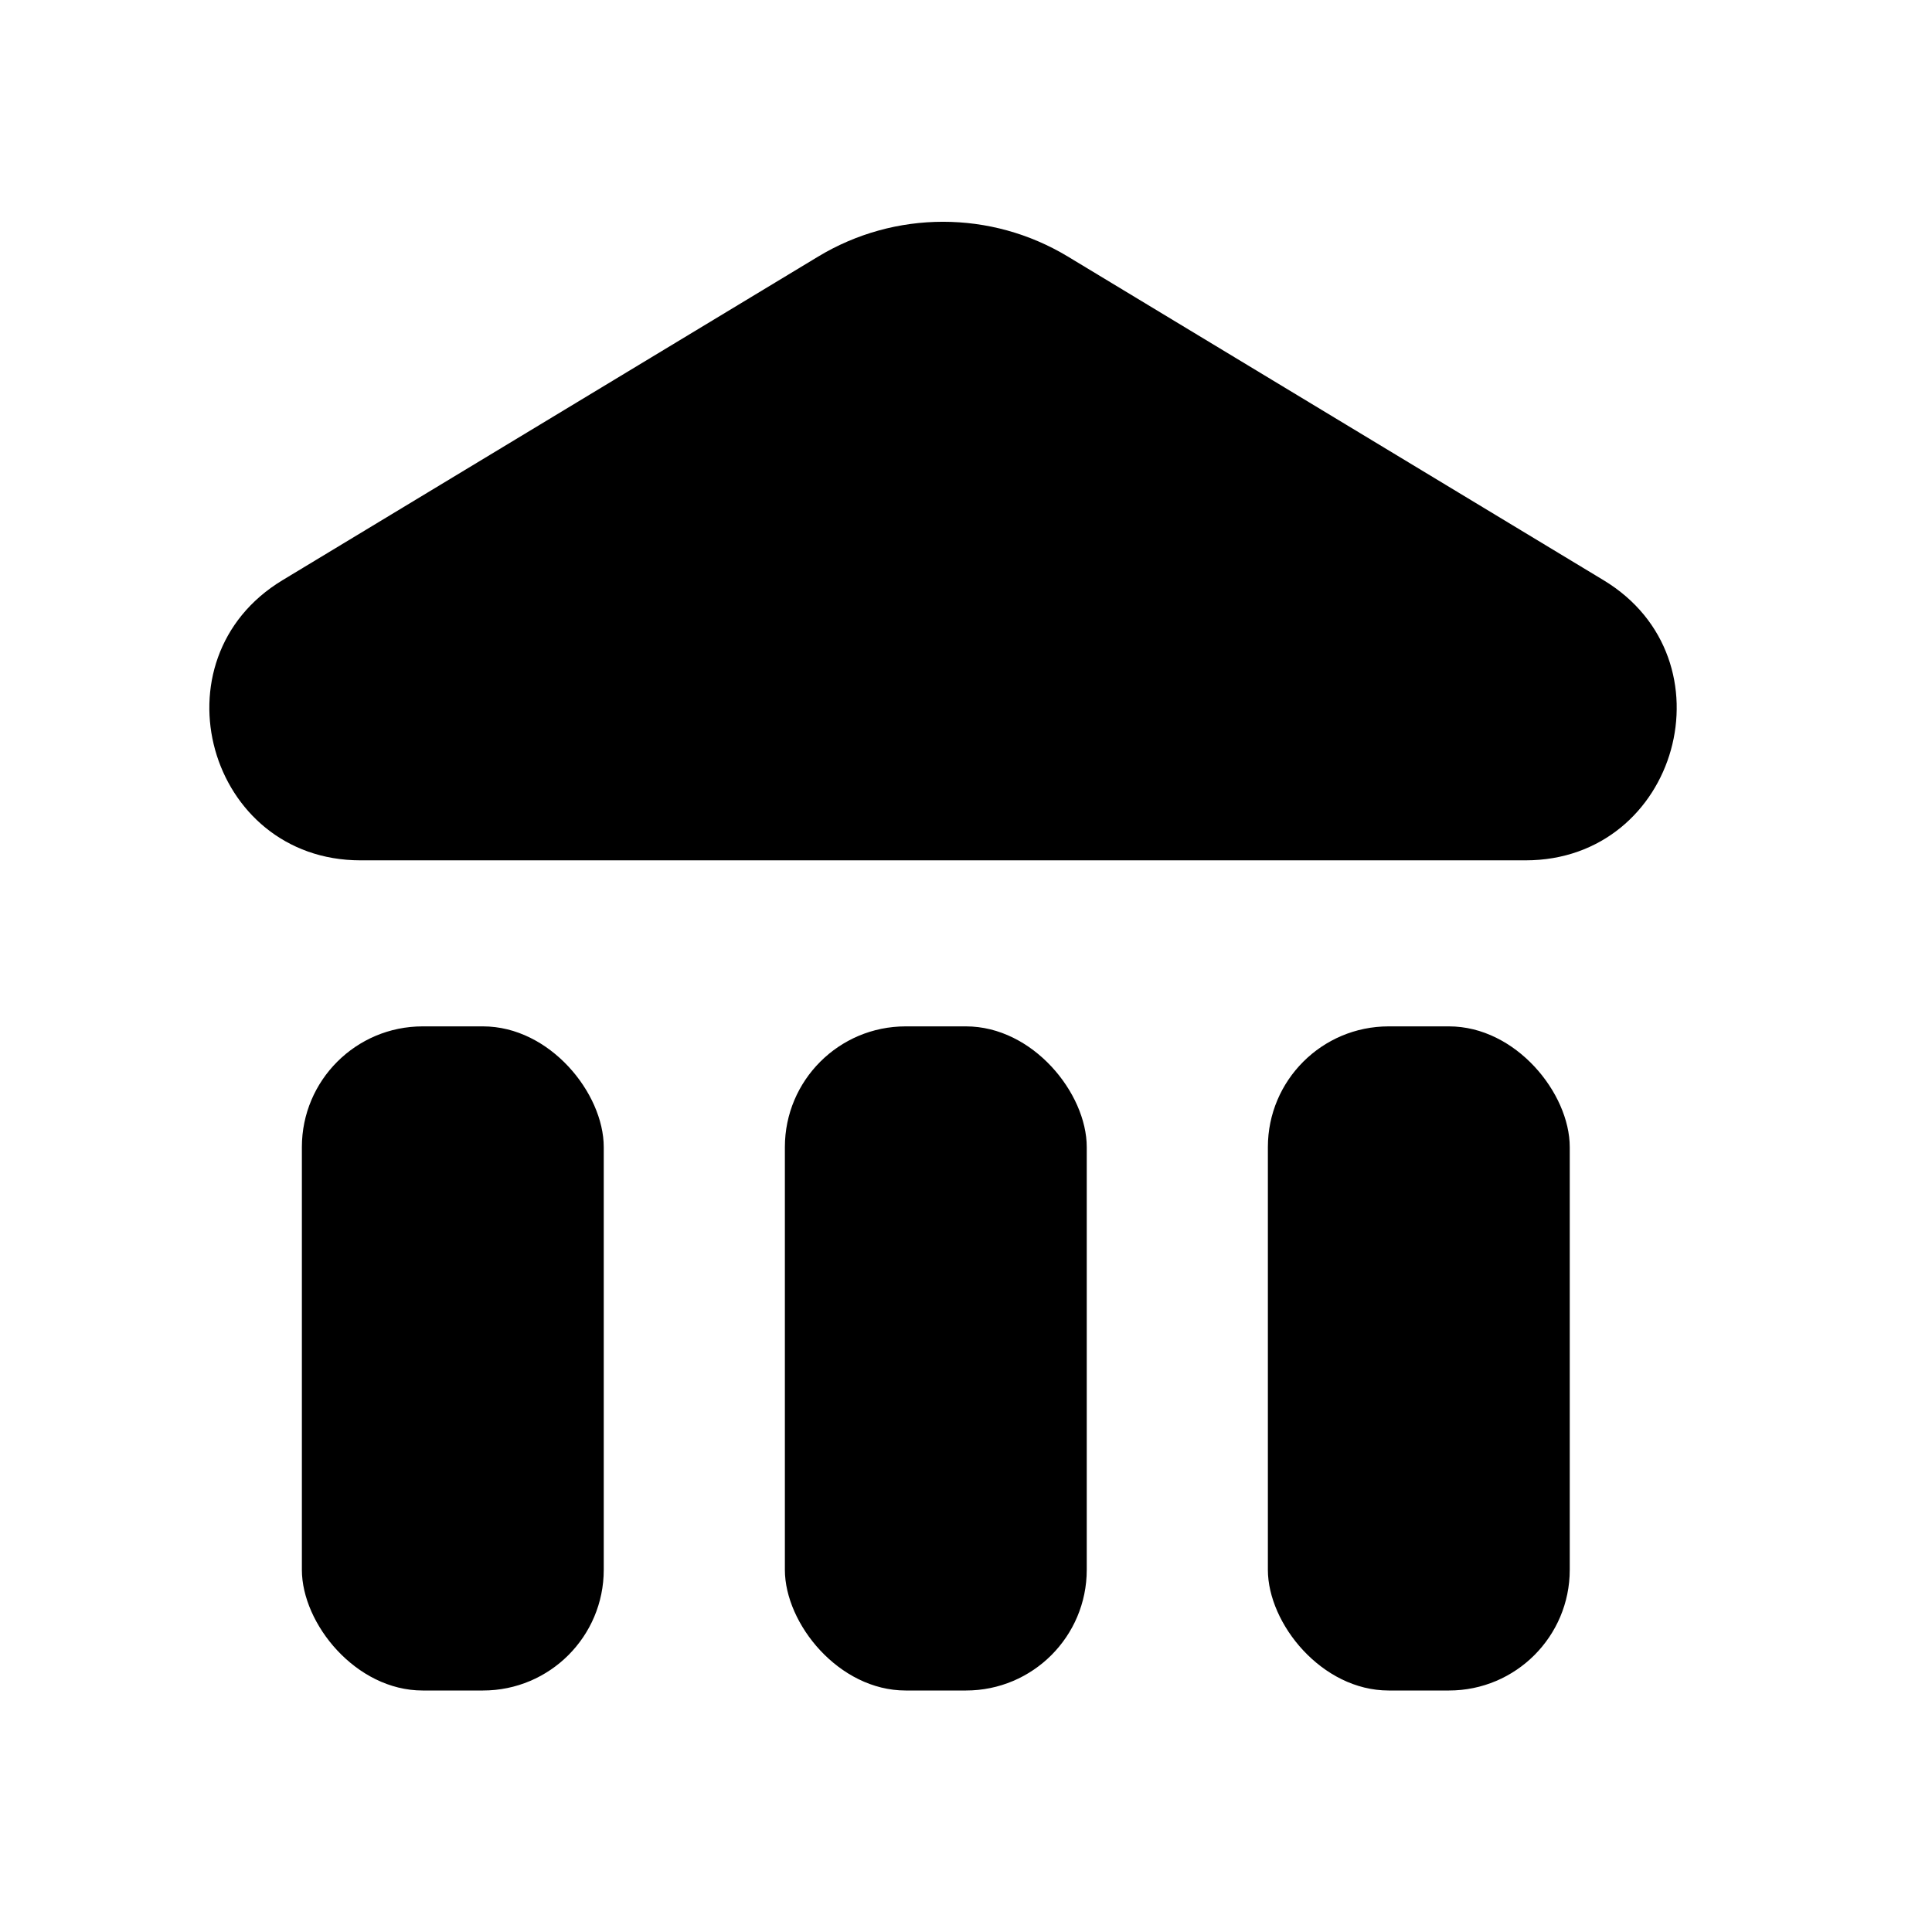 <svg width="32" height="32" viewBox="0 0 32 32" fill="none" xmlns="http://www.w3.org/2000/svg" style="overflow:visible"><path class="roof" d="M13.551 4.25C14.823 3.481 16.416 3.481 17.688 4.25L26.56 9.61C28.727 10.919 27.799 14.25 25.267 14.25H5.972C3.44 14.25 2.512 10.919 4.679 9.61L13.551 4.25Z" fill="color(display-p3 0.11 0.282 0.525)" style="transform: none; transform-origin: 15.62px 8.962px;" transform-origin="15.62px 8.962px"></path><rect class="pillar" x="5" y="17" width="5" height="11px" rx="2" fill="color(display-p3 0.38 0.533 0.753)" style="transform: none; transform-origin: 7.5px 22.5px;" transform-origin="7.5px 22.5px"></rect><rect class="pillar" x="13" y="17" width="5" height="11px" rx="2" fill="color(display-p3 0.38 0.533 0.753)" style="transform: none; transform-origin: 15.5px 22.5px;" transform-origin="15.5px 22.5px"></rect><rect class="pillar" x="21" y="17" width="5" height="11px" rx="2" fill="color(display-p3 0.38 0.533 0.753)" style="transform: none; transform-origin: 23.5px 22.5px;" transform-origin="23.5px 22.5px"></rect></svg>